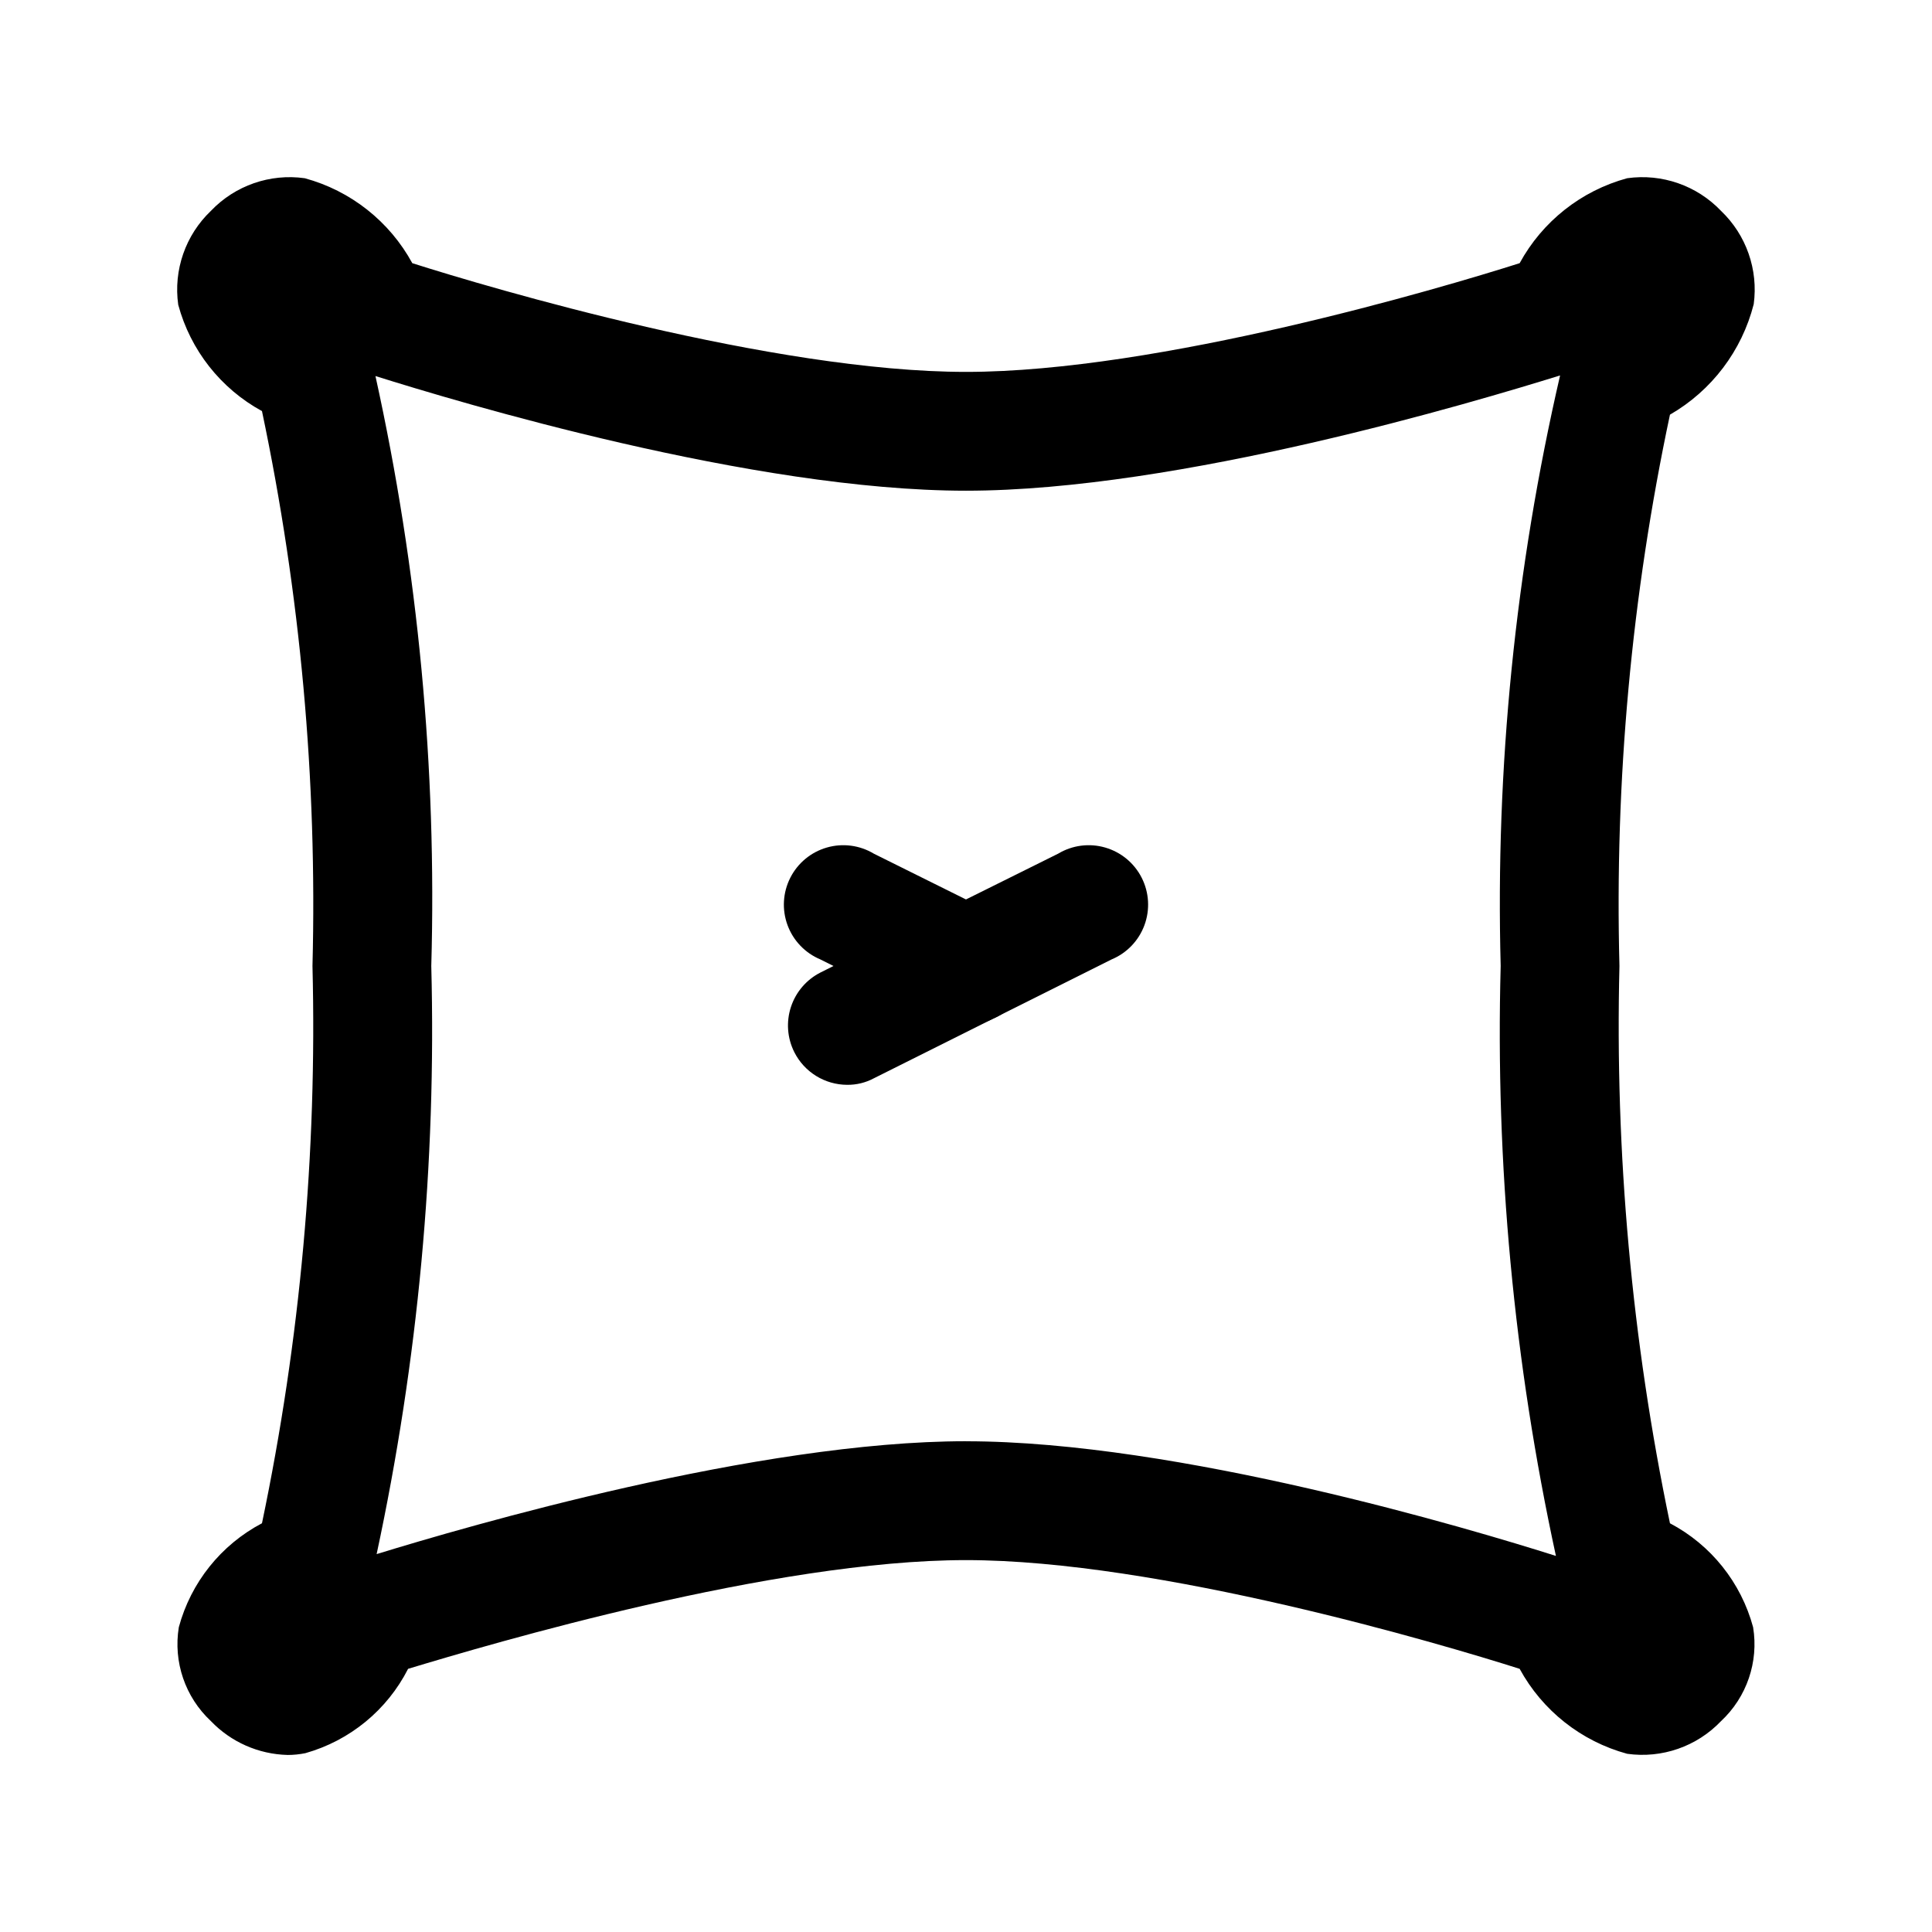 <?xml version="1.0" encoding="UTF-8"?>
<!-- Uploaded to: SVG Repo, www.svgrepo.com, Generator: SVG Repo Mixer Tools -->
<svg fill="#000000" width="800px" height="800px" version="1.1" viewBox="144 144 512 512" xmlns="http://www.w3.org/2000/svg">
 <g>
  <path d="m220.2 609.08c-7.691-0.191-14.992-3.418-20.312-8.973-6.812-6.352-10-15.684-8.5-24.875 3.191-11.852 11.18-21.836 22.039-27.555 10.141-48.543 14.629-98.102 13.383-147.68 1.281-49.371-3.211-98.723-13.383-147.05-10.934-5.973-18.953-16.152-22.195-28.184-1.297-9.203 1.93-18.465 8.656-24.875 6.41-6.727 15.672-9.953 24.875-8.656 12.172 3.309 22.465 11.438 28.5 22.512 20.781 6.613 95.723 28.812 146.73 28.812s125.95-22.199 146.73-28.812c6.035-11.074 16.324-19.203 28.496-22.512 9.203-1.297 18.465 1.93 24.875 8.656 6.68 6.375 9.902 15.566 8.66 24.719-3.144 12.359-11.152 22.918-22.199 29.285-10.188 48.008-14.68 97.047-13.383 146.11-1.227 49.574 3.262 99.129 13.383 147.68 10.863 5.719 18.848 15.703 22.039 27.555 1.504 9.191-1.688 18.523-8.5 24.875-6.41 6.731-15.672 9.953-24.875 8.66-12.172-3.309-22.461-11.441-28.496-22.516-20.785-6.613-95.727-28.812-146.73-28.812-51.012 0-125.95 22.199-147.84 28.812h-0.004c-5.559 10.926-15.434 19.031-27.234 22.355-1.555 0.312-3.137 0.473-4.723 0.473zm179.8-83.129c56.207 0 133.98 23.301 156.34 30.387h-0.004c-11.145-51.336-16.059-103.82-14.641-156.34-1.406-52.625 3.887-105.21 15.742-156.5-22.355 6.926-100.92 30.543-157.44 30.543-56.523 0-134.46-23.461-156.5-30.387 11.316 51.309 16.285 103.82 14.797 156.34 1.363 52.344-3.5 104.66-14.484 155.86 24.09-7.398 101.08-29.914 156.18-29.914z"/>
  <path d="m400 415.74c-2.465-0.016-4.894-0.609-7.086-1.73l-31.488-15.742v-0.004c-4.039-1.68-7.199-4.969-8.715-9.074-1.52-4.106-1.258-8.656 0.719-12.562 1.973-3.906 5.484-6.812 9.691-8.023 4.203-1.215 8.723-0.621 12.473 1.637l24.402 12.121 24.402-12.121h0.004c3.75-2.258 8.27-2.852 12.477-1.637 4.203 1.211 7.715 4.117 9.691 8.023 1.973 3.906 2.234 8.457 0.715 12.562-1.516 4.106-4.672 7.394-8.715 9.074l-31.488 15.742v0.004c-2.191 1.121-4.617 1.715-7.082 1.73z"/>
  <path d="m368.51 431.49c-2.91-0.012-5.758-0.824-8.23-2.352-2.473-1.531-4.477-3.715-5.781-6.309-1.871-3.719-2.188-8.023-0.891-11.977 1.297-3.957 4.109-7.234 7.816-9.121l31.488-15.742v-0.004c3.75-2.254 8.27-2.848 12.477-1.637 4.203 1.211 7.715 4.117 9.691 8.023 1.973 3.906 2.234 8.457 0.715 12.562-1.516 4.106-4.672 7.394-8.715 9.078l-31.488 15.742c-2.176 1.168-4.613 1.762-7.082 1.734z"/>
 </g>
</svg>